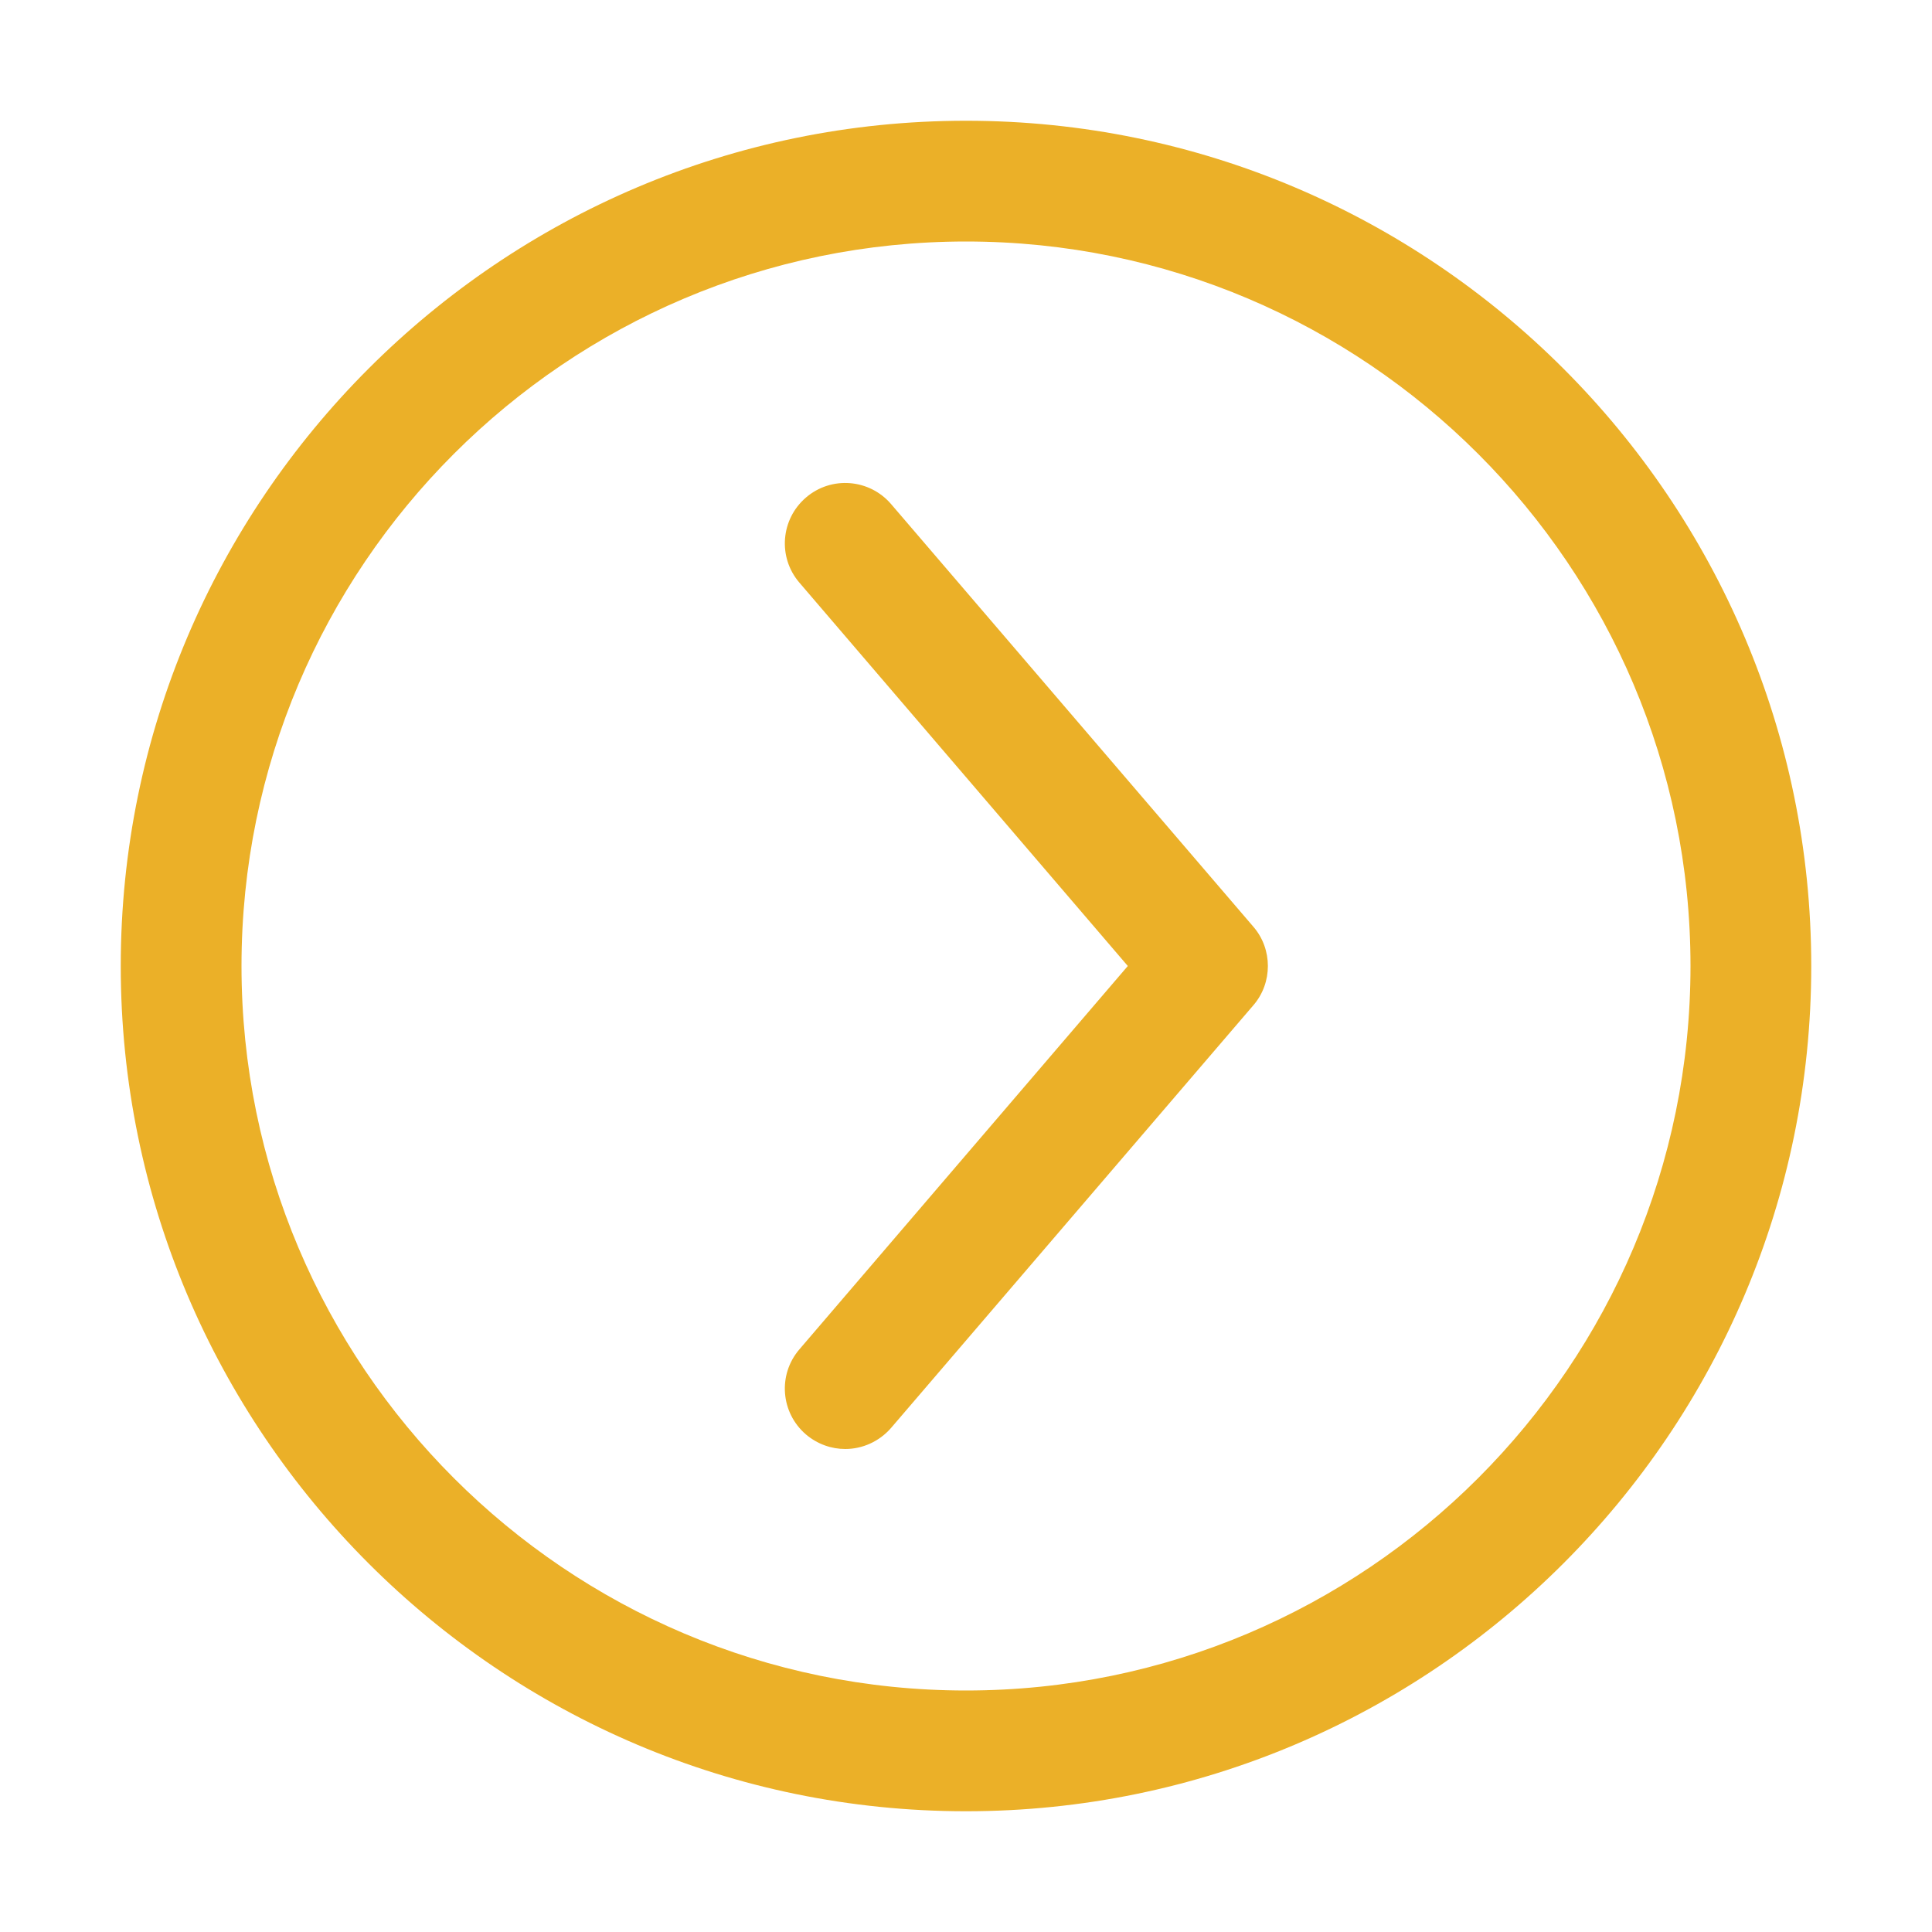 <?xml version="1.0" encoding="UTF-8"?> <svg xmlns="http://www.w3.org/2000/svg" viewBox="0 0 100 100" fill-rule="evenodd"><path d="m50 93.75c-24.125 0-43.75-19.625-43.75-43.75s19.625-43.75 43.75-43.75 43.75 19.625 43.75 43.75-19.625 43.75-43.75 43.75zm0-81.25c-20.688 0-37.5 16.812-37.5 37.5s16.812 37.5 37.5 37.5 37.5-16.812 37.5-37.5-16.812-37.5-37.5-37.5zm-3.875 61.406 18.75-21.875c1-1.156 1-2.906 0-4.062l-18.75-21.875c-1.125-1.312-3.094-1.469-4.406-0.344s-1.469 3.094-0.344 4.406l17 19.844-17 19.844c-1.125 1.312-0.969 3.281 0.344 4.406 0.594 0.5 1.312 0.75 2.031 0.75 0.875 0 1.75-0.375 2.375-1.094z" fill="#ebb028"></path></svg> 